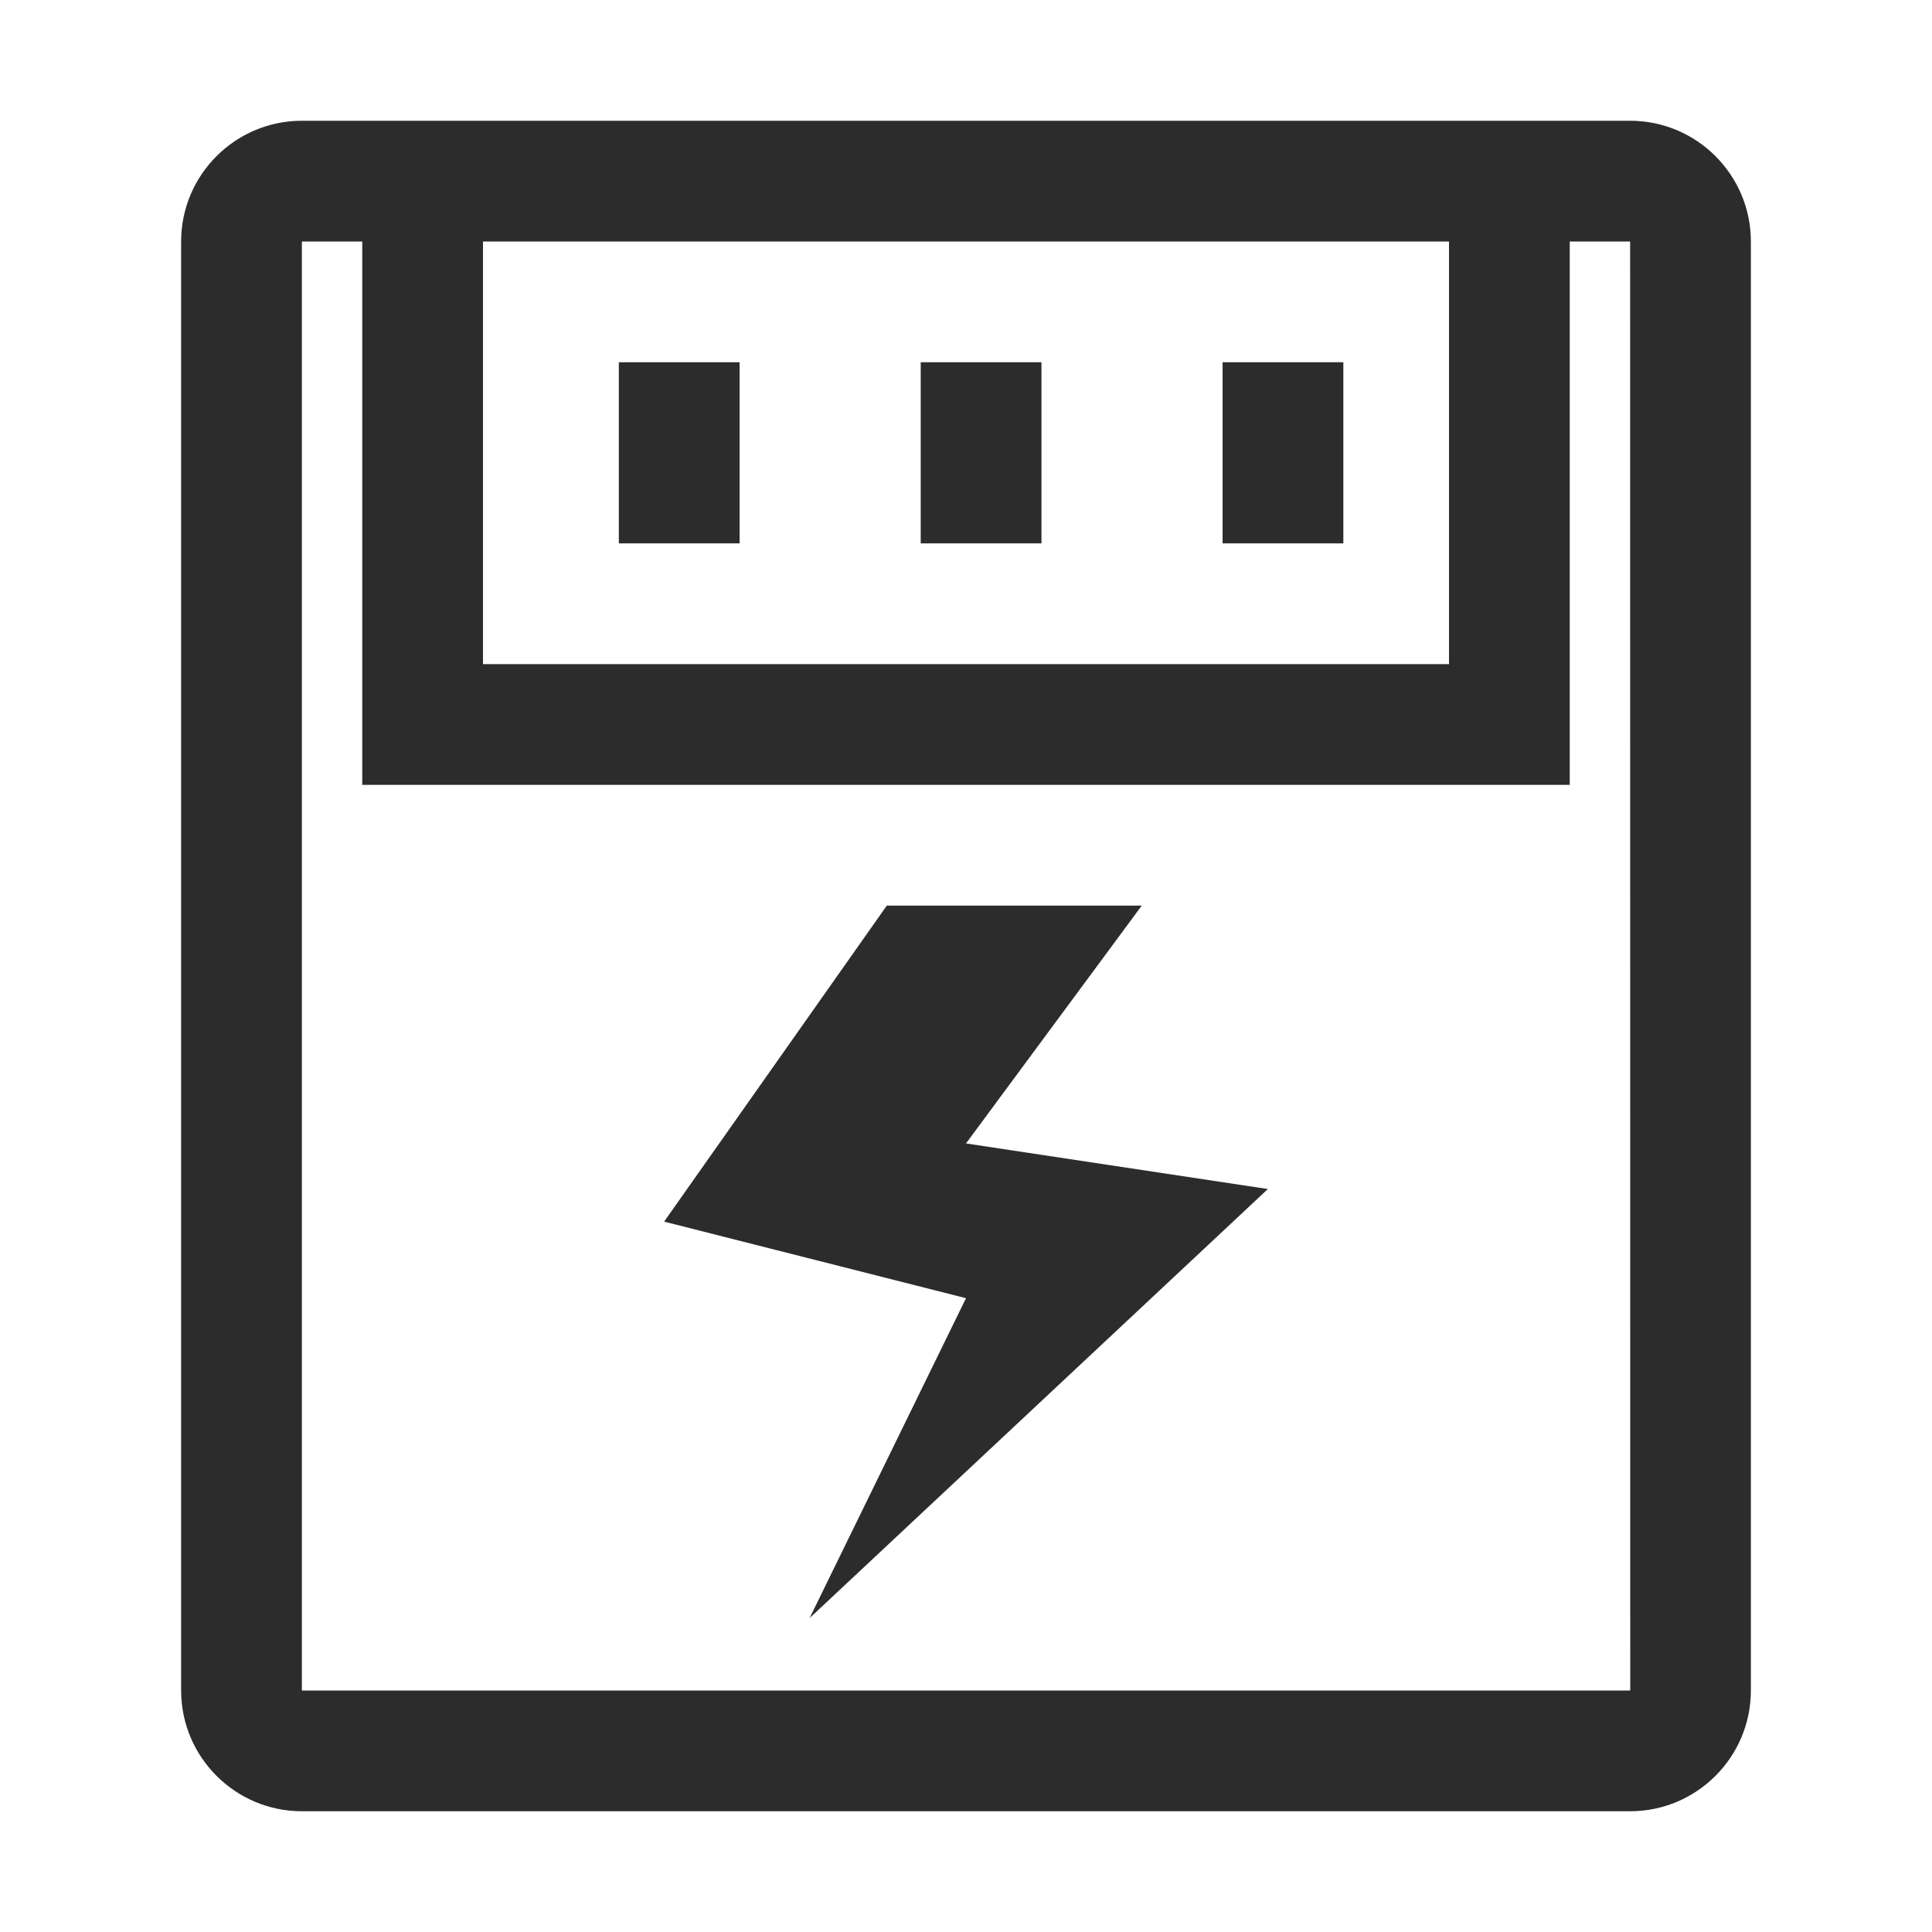 <svg t="1687973279168" class="icon" viewBox="0 0 1024 1024" version="1.1" xmlns="http://www.w3.org/2000/svg" p-id="9878" width="200" height="200"><path d="M864 64H160c-35.296 0-64 28.704-64 64v768c0 35.296 28.704 64 64 64h704c35.296 0 64-28.704 64-64V128c0-35.296-28.704-64-64-64zM256 128h512v224H256V128zM160 896V128h32v288h640V128h32l0.064 768H160z" p-id="9879" fill="#2c2c2c"></path><path d="M328 192h64v96h-64zM488 192h64v96h-64zM648 192h64v96h-64zM605.152 480h-135.136L352 647.488l160 40.576-82.88 169.536L672 630.208l-160-24.16z" p-id="9880" fill="#2c2c2c"></path></svg>